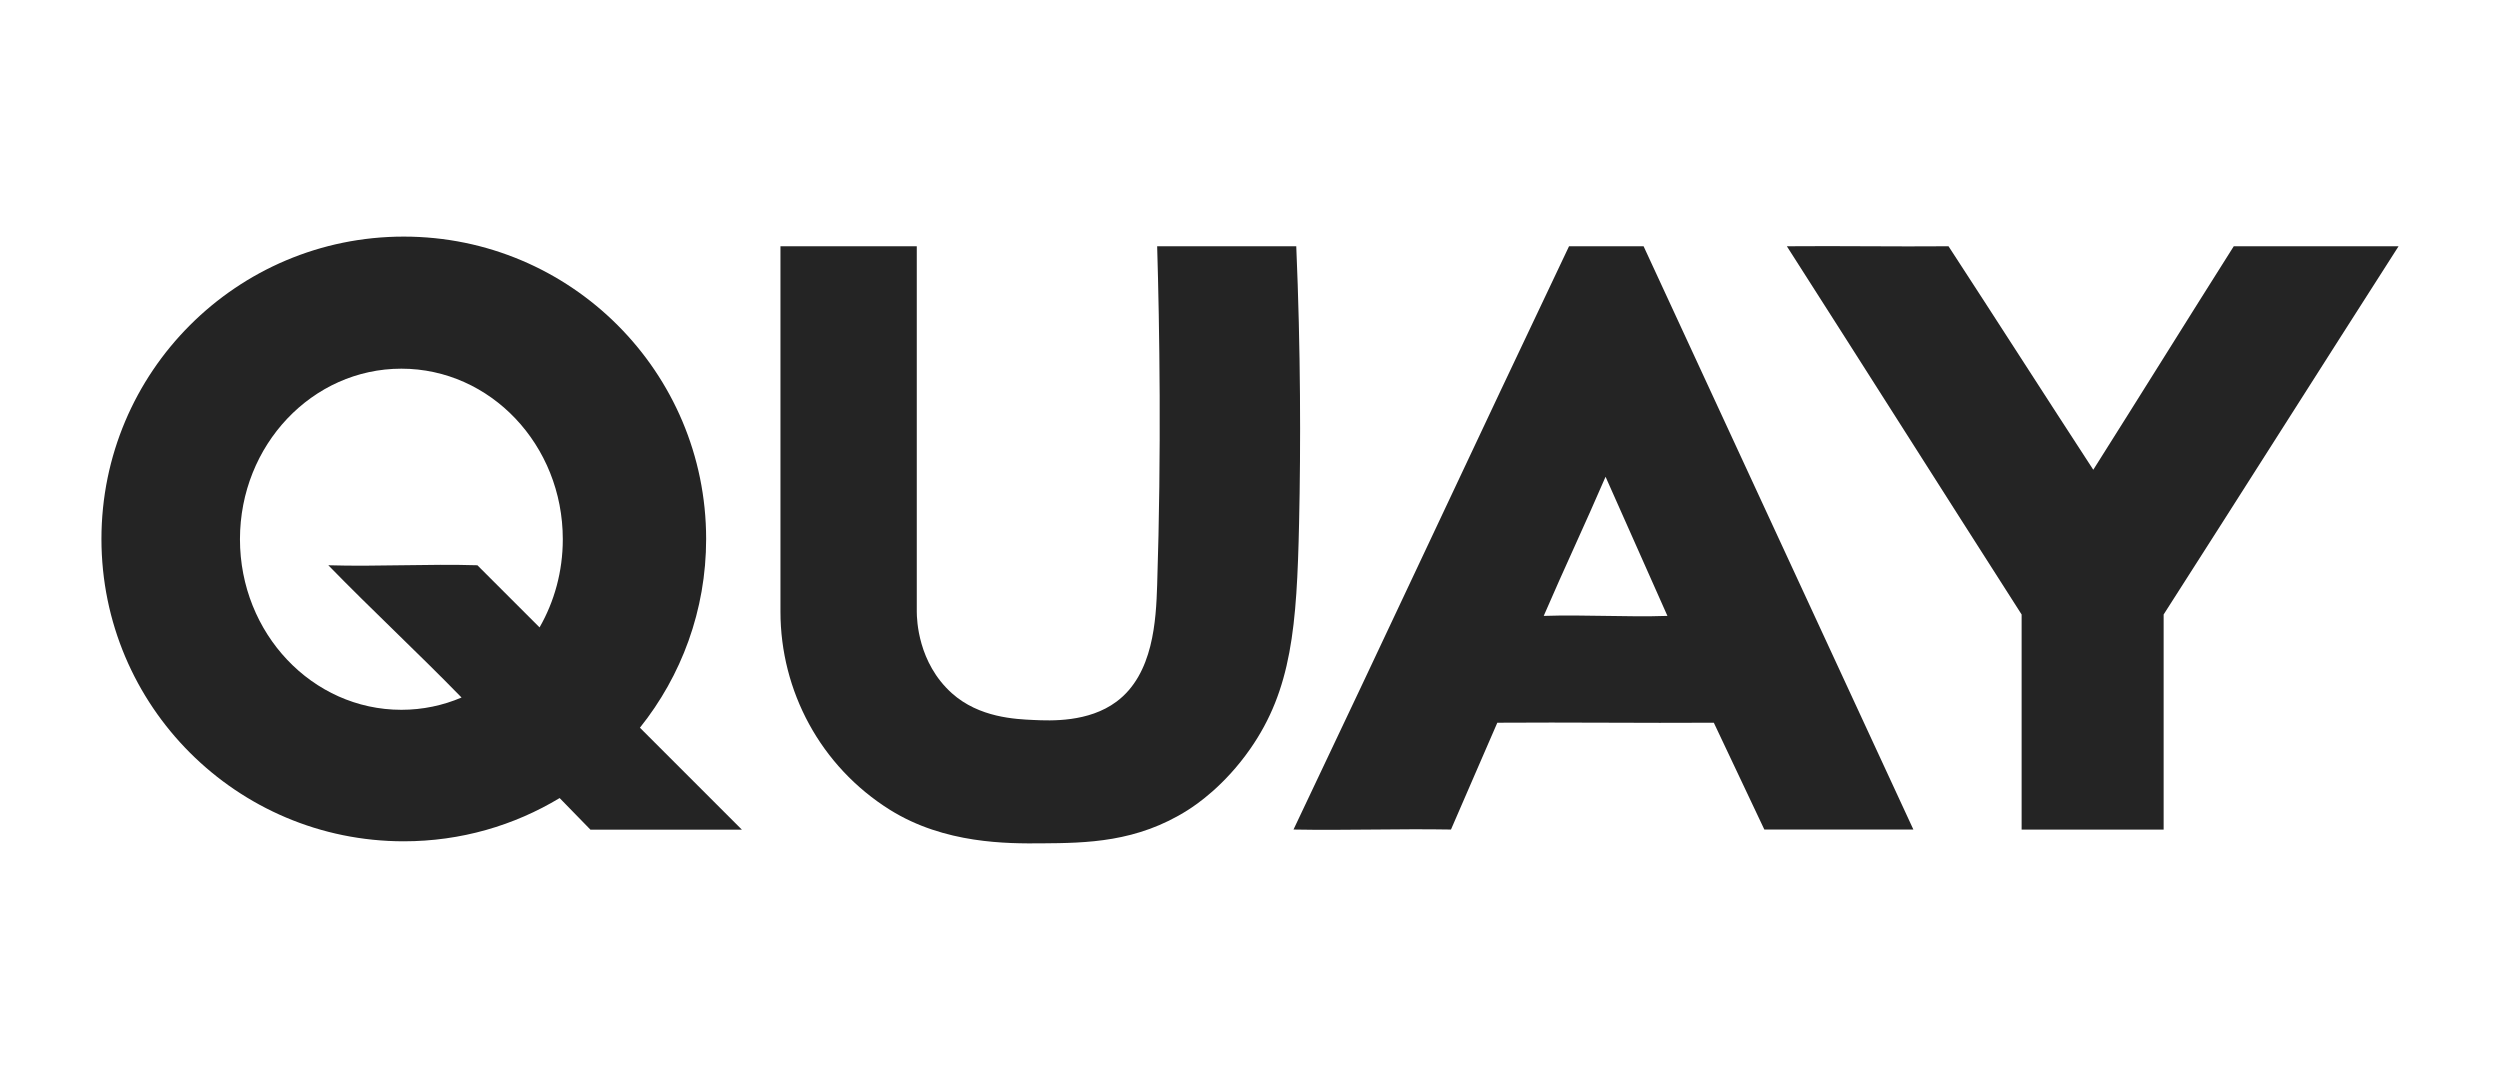<svg width="125" height="54" viewBox="0 0 125 54" fill="none" xmlns="http://www.w3.org/2000/svg">
<path d="M35.307 26.948C35.307 18.598 28.539 11.83 20.189 11.83C11.839 11.83 5.072 18.598 5.072 26.948C5.072 35.298 11.839 42.065 20.189 42.065C23.041 42.065 25.705 41.276 27.982 39.903C28.496 40.431 29.01 40.96 29.524 41.485H37.096C35.396 39.785 33.696 38.086 31.996 36.386C34.067 33.799 35.307 30.52 35.307 26.948ZM26.98 31.372C25.944 30.336 24.907 29.299 23.87 28.263C21.387 28.188 18.9 28.337 16.416 28.263C18.636 30.54 20.858 32.599 23.078 34.876C22.148 35.272 21.134 35.49 20.069 35.49C15.613 35.49 11.998 31.671 11.998 26.962C11.998 22.253 15.613 18.434 20.069 18.434C24.525 18.434 28.14 22.25 28.14 26.962C28.14 28.576 27.715 30.086 26.977 31.372H26.98Z" fill="#242424"/>
<path d="M64.816 12.313H57.858C57.976 16.336 58.074 22.576 57.858 29.252C57.801 30.994 57.678 33.708 55.82 35.086C54.424 36.123 52.541 36.039 51.674 35.999C50.781 35.959 48.957 35.884 47.596 34.664C45.894 33.136 45.842 30.983 45.839 30.587V12.313H39.023V30.587C39.023 34.532 41.012 38.313 44.504 40.496C47.237 42.201 50.387 42.181 52.093 42.167C54.324 42.152 56.853 42.121 59.403 40.496C59.805 40.24 61.215 39.301 62.504 37.455C64.586 34.477 64.842 31.302 64.954 26.156C65.04 22.274 65.034 17.522 64.813 12.31L64.816 12.313Z" fill="#242424"/>
<path d="M78.452 12.312C73.858 21.966 69.267 31.826 64.675 41.477C67.3 41.526 69.924 41.431 72.549 41.477C73.321 39.719 74.093 37.893 74.866 36.136C78.475 36.11 82.081 36.159 85.691 36.136C86.532 37.916 87.376 39.697 88.217 41.477H95.669C91.172 31.78 86.675 22.012 82.179 12.312H78.452ZM77.186 30.795C78.217 28.406 79.247 26.227 80.278 23.838C81.309 26.158 82.34 28.475 83.371 30.795C81.309 30.864 79.247 30.726 77.186 30.795Z" fill="#242424"/>
<path d="M111.688 12.313C109.347 16.014 107.004 19.787 104.664 23.488C102.252 19.787 99.838 16.014 97.426 12.313C94.732 12.336 92.036 12.29 89.343 12.313C93.254 18.426 97.167 24.611 101.081 30.724V41.48H108.182V30.724C112.098 24.611 116.012 18.426 119.928 12.313H111.69H111.688Z" fill="#242424"/>
</svg>

